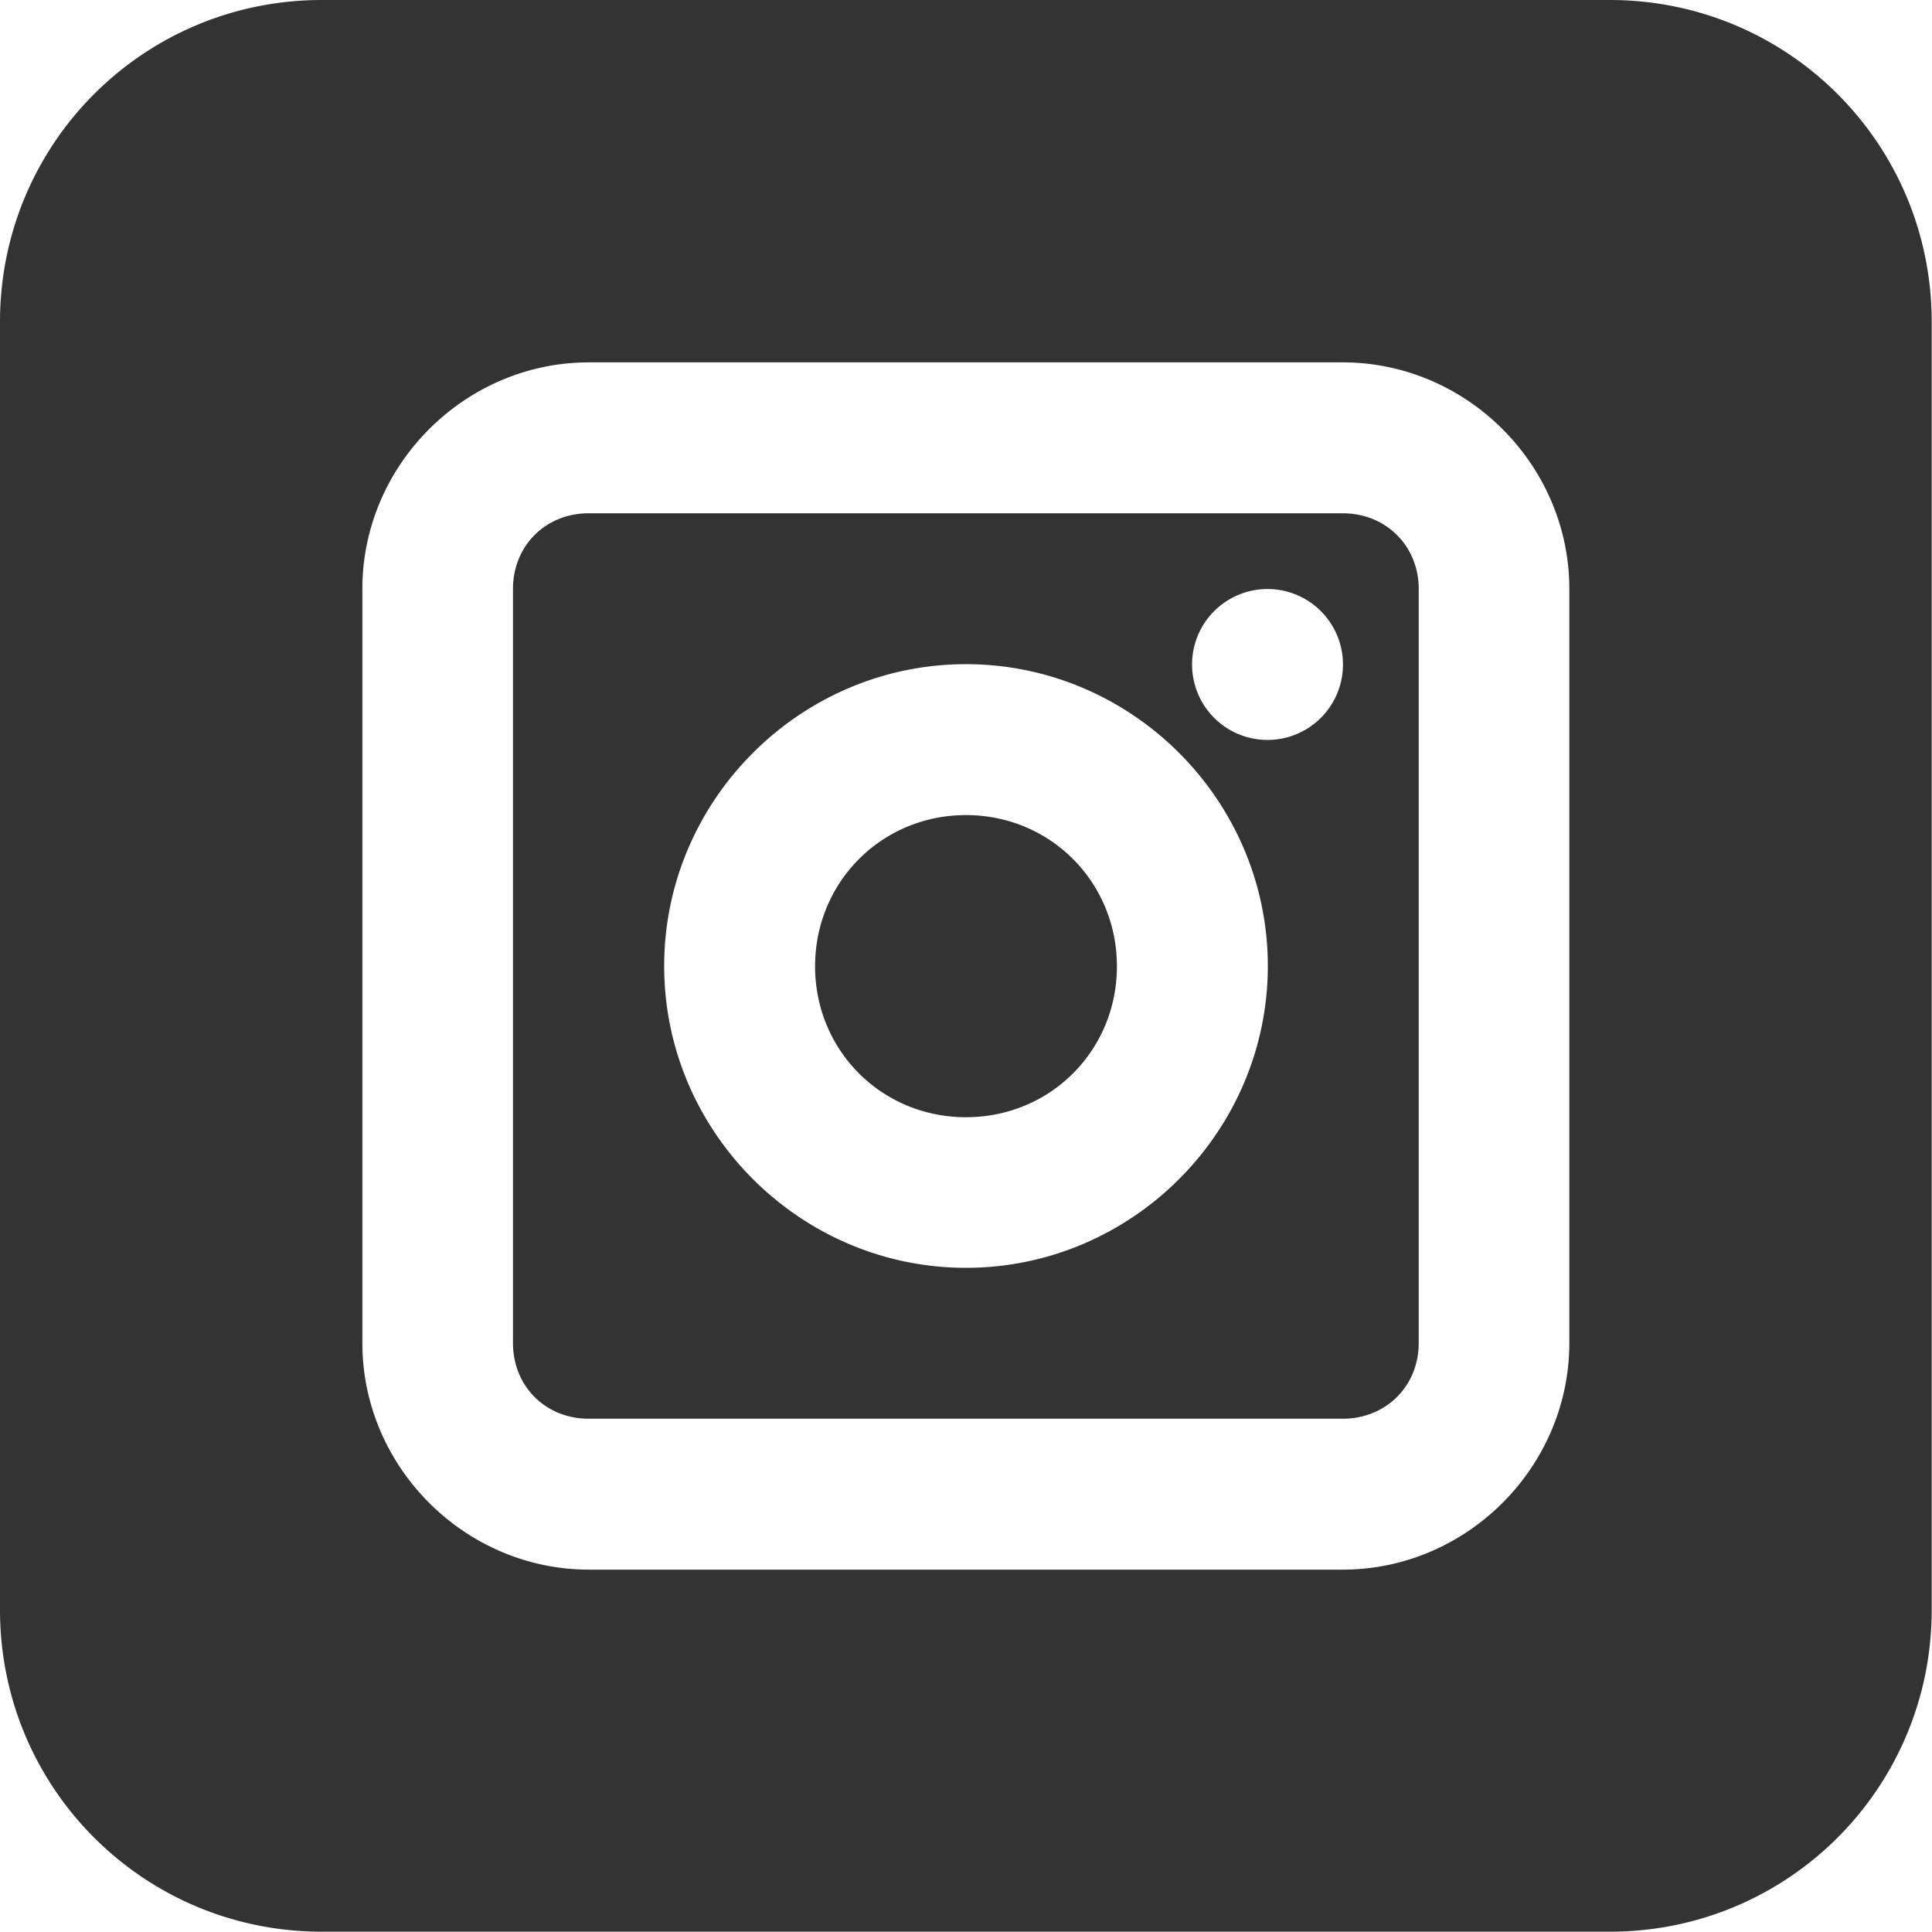 <svg height="24" id="svg4647" viewBox="0 0 6.35 6.35" width="24" xmlns="http://www.w3.org/2000/svg" xmlns:svg="http://www.w3.org/2000/svg"><defs id="defs4641"/><g id="layer1" transform="translate(0,-290.65)"><path d="M1.058 234.105C.472 234.105.24999999e-7 234.577.24999999e-7 235.163v4.233c0 .586.472 1.058 1.058 1.058h4.233c.586.0 1.058-.472 1.058-1.058v-4.233c0-.586-.472-1.058-1.058-1.058zm.794 1.058h2.644c.435.0.795.358.795.793v2.646c0 .435-.36.793-.795.793H1.853c-.435.0-.795-.358-.795-.793v-2.646c0-.435.36-.793.795-.793zm0 .53c-.151.0-.266.112-.266.264v2.646c0 .151.114.264.266.264h2.644c.151.0.266-.112.266-.264v-2.646c0-.151-.115-.264-.266-.264zm2.381.264a.265.265.0 01.265.265.265.265.0 01-.265.265.265.265.0 01-.265-.265.265.265.0 01.265-.265zM3.175 236.222c.581.0 1.058.477 1.058 1.058.0.581-.477 1.059-1.058 1.059-.581.0-1.059-.477-1.059-1.059.0-.581.477-1.058 1.059-1.058zm0 .529c-.295.0-.53.234-.53.529.0.295.234.53.53.53.295.0.529-.234.529-.53.0-.295-.234-.529-.529-.529z" id="rect4598" style="opacity:1;fill:#333333;fill-opacity:1;stroke:none;stroke-width:0.265;stroke-linecap:butt;stroke-linejoin:miter;stroke-miterlimit:4;stroke-dasharray:none;stroke-dashoffset:0;stroke-opacity:1"/><path d="M1.058 290.65C.472 290.65.19999998e-7 291.122.19999998e-7 291.708v4.233c0 .586.472 1.058 1.058 1.058h4.233c.586.0 1.058-.472 1.058-1.058v-4.233c0-.586-.472-1.058-1.058-1.058zm.877 1.191h2.478c.408.0.745.337.745.745v2.478c0 .408-.337.745-.745.745H1.936c-.408.0-.745-.337-.745-.745v-2.478c0-.408.337-.745.745-.745zm0 .496c-.142.0-.249.107-.249.249v2.478c0 .142.107.249.249.249h2.478c.142.0.25-.107.25-.249v-2.478c0-.142-.108-.249-.25-.249zm2.231.249a.248.248.0 01.248.248.248.248.0 01-.248.248.248.248.0 01-.248-.248.248.248.0 01.248-.248zM3.175 292.833c.545.0.992.447.992.992s-.447.992-.992.992-.992-.447-.992-.992.447-.992.992-.992zm0 .496c-.277.0-.496.22-.496.497s.219.496.496.496c.277.0.496-.219.496-.496s-.219-.497-.496-.497z" id="rect5236" style="opacity:1;fill:#333333;fill-opacity:1;stroke:none;stroke-width:0.265;stroke-linecap:butt;stroke-linejoin:miter;stroke-miterlimit:4;stroke-dasharray:none;stroke-dashoffset:0;stroke-opacity:1"/></g></svg>